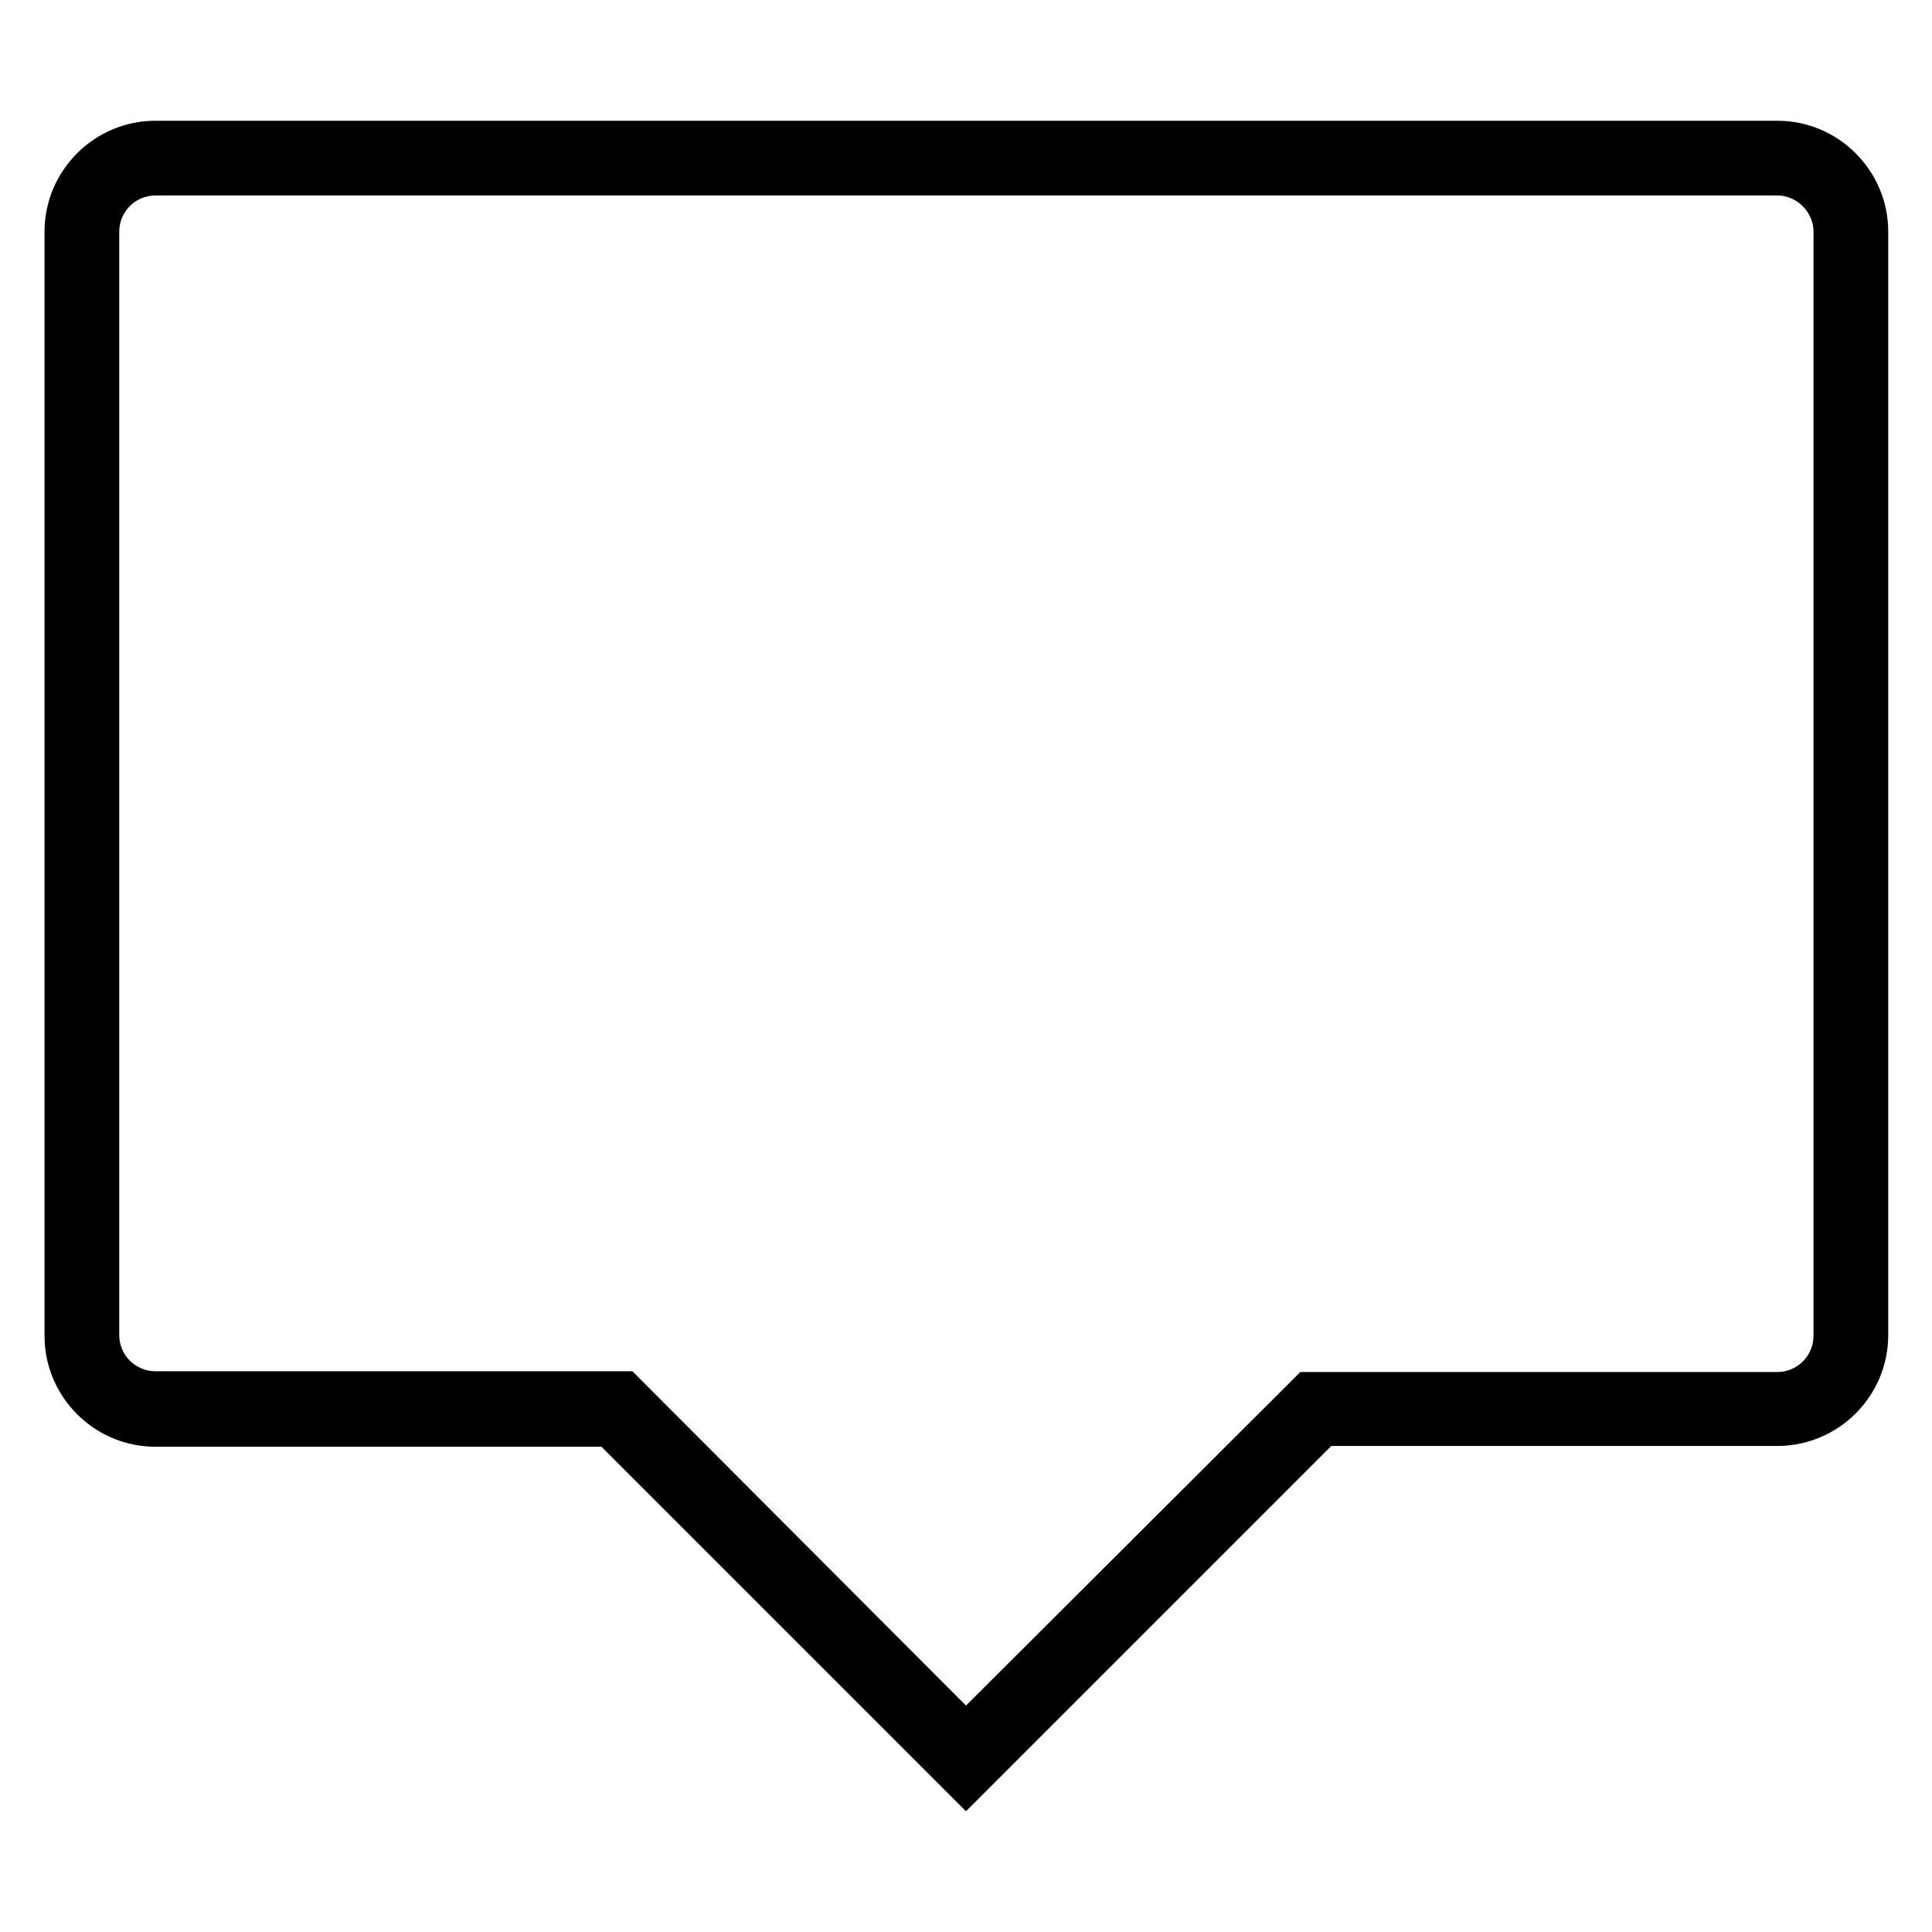 <?xml version="1.0" encoding="UTF-8"?> <svg xmlns="http://www.w3.org/2000/svg" xmlns:xlink="http://www.w3.org/1999/xlink" id="Layer_1" style="enable-background:new 0 0 256 256;" viewBox="0 0 256 256" xml:space="preserve"> <path d="M128,240l-48.3-48.3H20.6c-8.1,0-14.7-6.6-14.7-14.7V30.7c0-8.1,6.6-14.7,14.7-14.7h214.9c8.1,0,14.7,6.6,14.7,14.7v146.2 c0,8.1-6.6,14.7-14.7,14.7h-59.1L128,240z M20.6,25.9c-2.7,0-4.8,2.2-4.8,4.8v146.2c0,2.7,2.2,4.8,4.8,4.8h63.2L128,226l44.3-44.2 h63.2c2.7,0,4.8-2.2,4.8-4.8V30.7c0-2.6-2.2-4.8-4.8-4.8H20.6z"></path> </svg> 